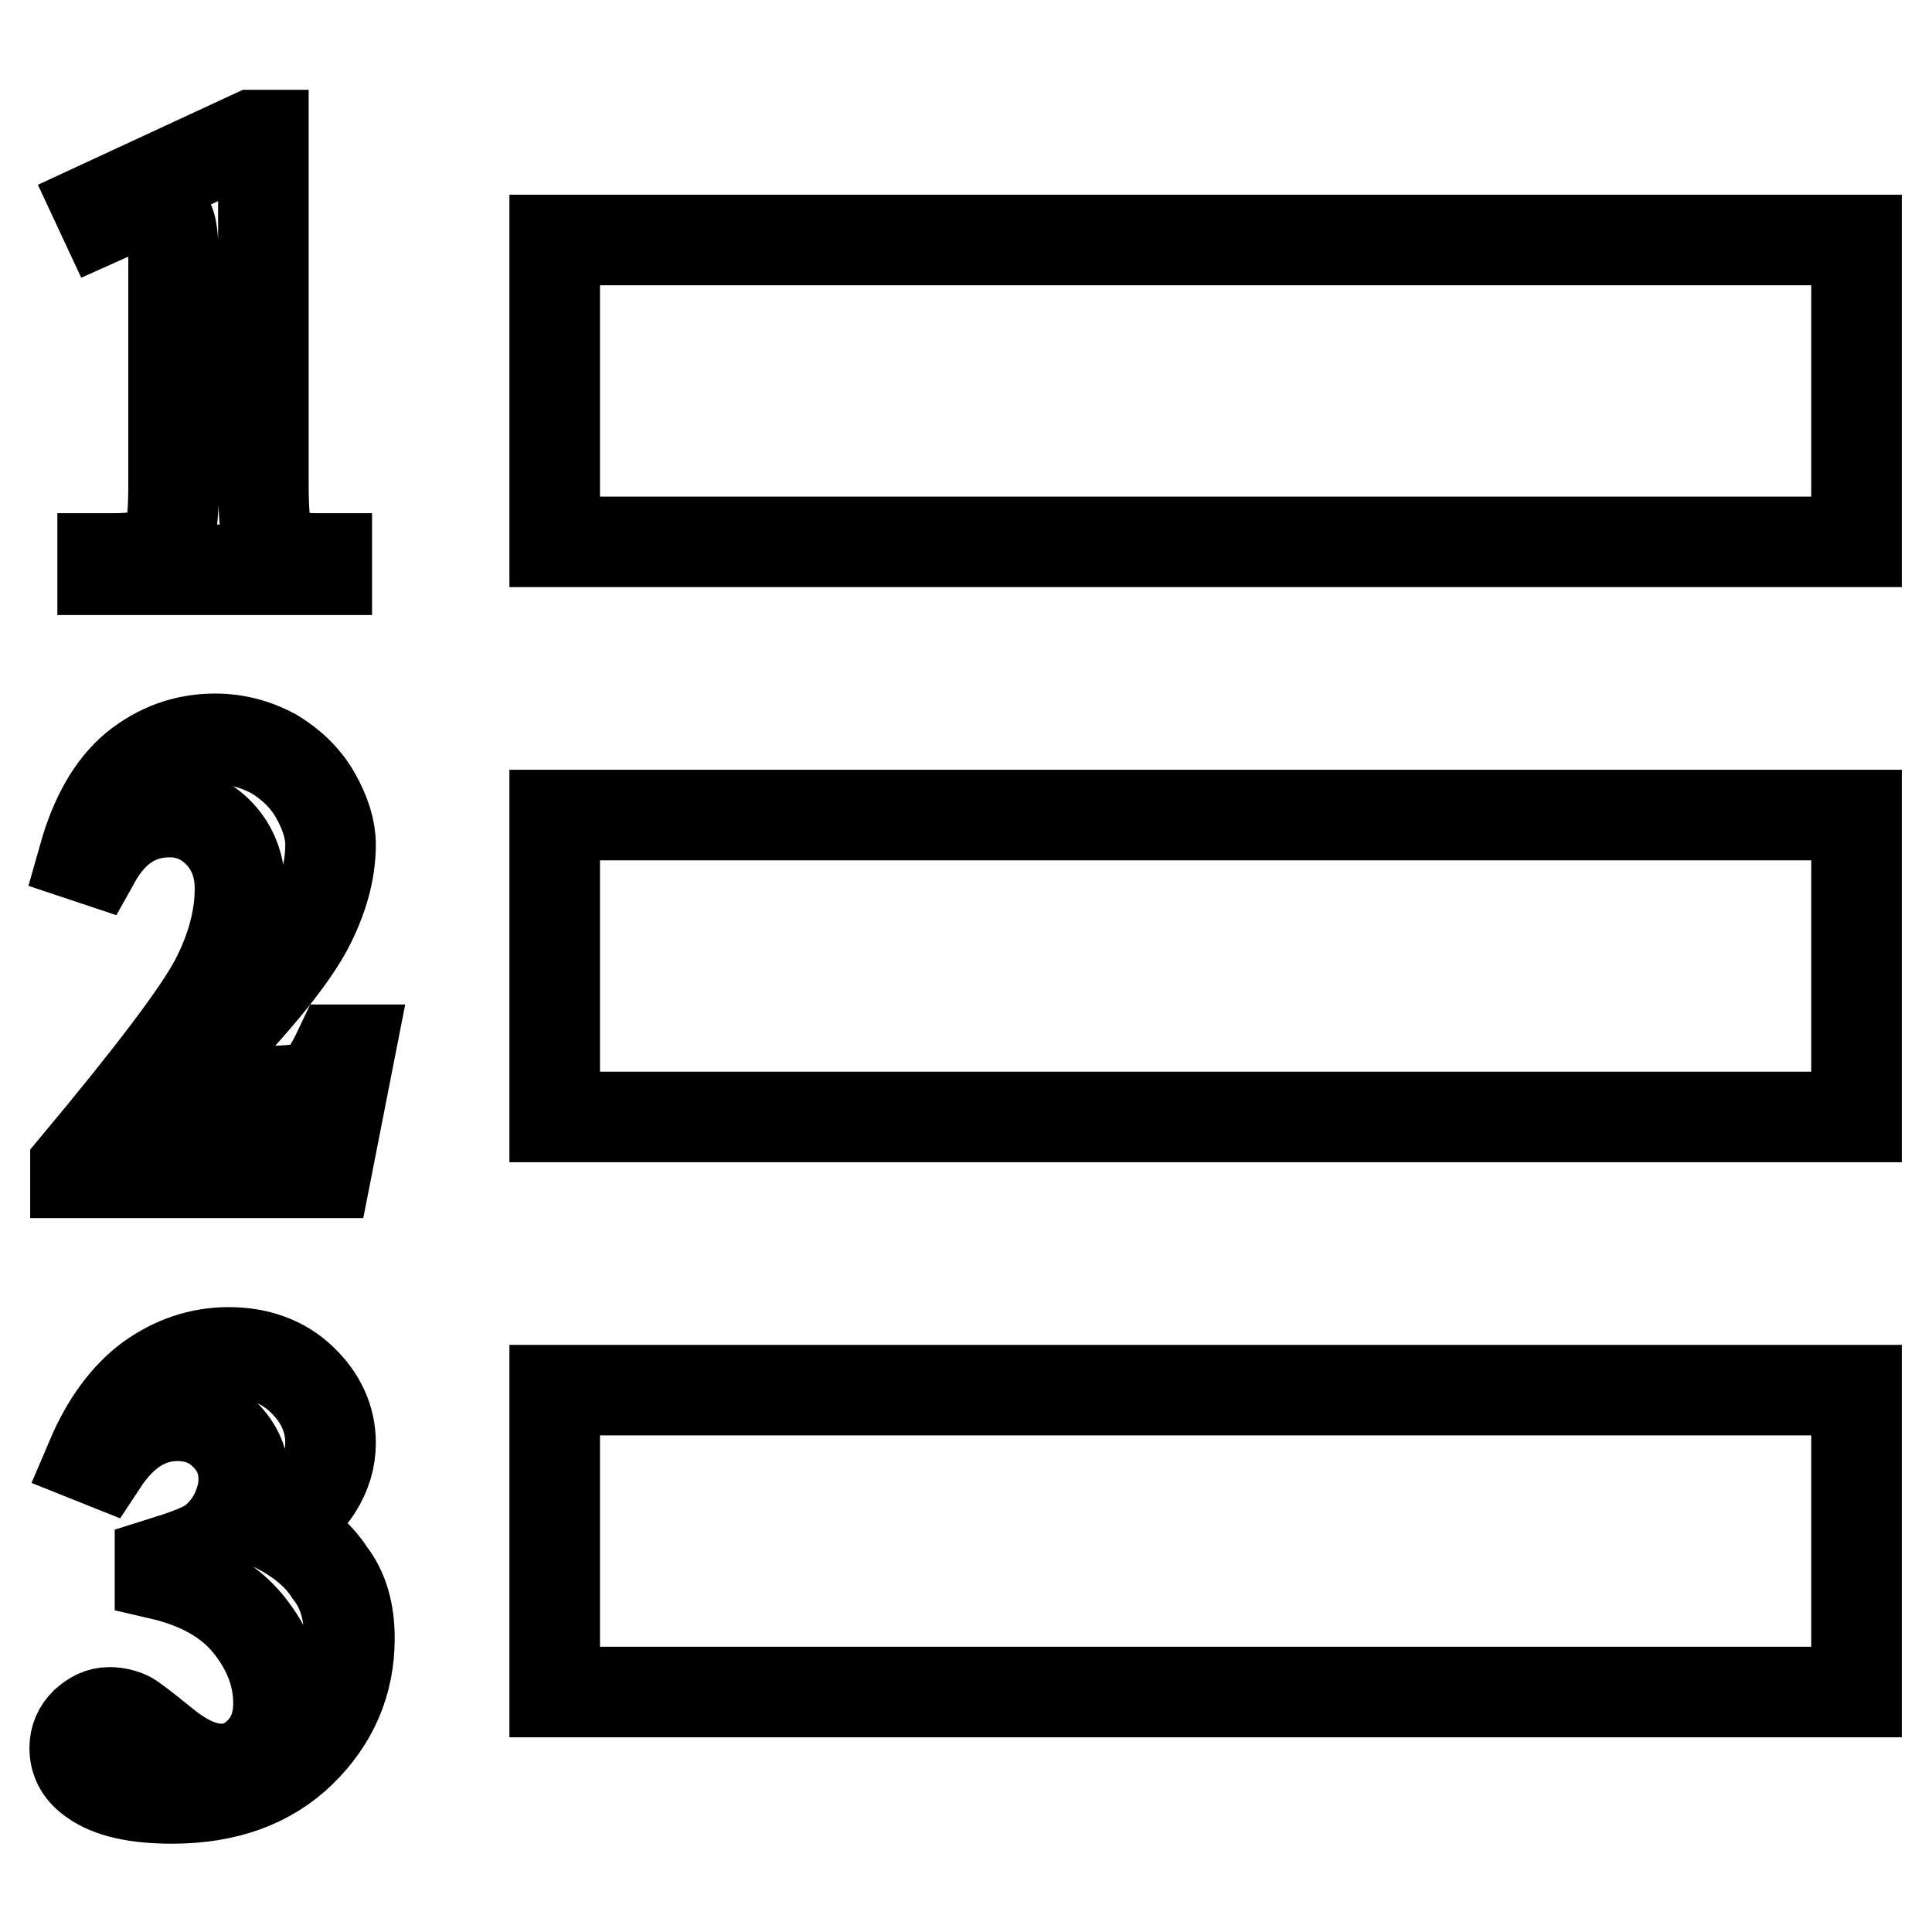 <?xml version="1.0" encoding="utf-8"?>
<!-- Svg Vector Icons : http://www.onlinewebfonts.com/icon -->
<!DOCTYPE svg PUBLIC "-//W3C//DTD SVG 1.1//EN" "http://www.w3.org/Graphics/SVG/1.1/DTD/svg11.dtd">
<svg version="1.1" xmlns="http://www.w3.org/2000/svg" xmlns:xlink="http://www.w3.org/1999/xlink" x="0px" y="0px" viewBox="0 0 256 256" enable-background="new 0 0 256 256" xml:space="preserve">
<g><g><g><path stroke-width="12" fill-opacity="0" stroke="#000000"  d="M246,31.8v40H73.5v-40H246z M73.5,148H246v-40H73.5V148z M73.5,224.2H246v-40H73.5V224.2z M18.9,27.5c0.9,0,1.7,0.2,2.3,0.7c0.7,0.5,1.2,1,1.4,1.7c0.2,0.7,0.4,2.3,0.4,4.9v29.3c0,3.5-0.2,5.8-0.6,6.8c-0.4,1-1.1,1.7-2.1,2.3c-1,0.5-2.7,0.8-5.2,0.8h-1.5v1.5h29.7V74h-1.3c-2.1,0-3.7-0.3-4.7-0.9c-1-0.6-1.6-1.4-1.9-2.3c-0.3-1-0.5-3.2-0.5-6.6V17.9h-1.4L13,27.4l0.7,1.5C15.7,28,17.5,27.5,18.9,27.5z M42.6,142.9c-0.6,0.6-1.3,1-2.2,1.3c-0.9,0.2-2.8,0.4-5.9,0.4H22.3c9.4-9.2,15.6-16.4,18.4-21.5c2-3.8,3.1-7.5,3.1-11.2c0-2-0.7-4.2-2-6.5c-1.3-2.3-3.2-4.1-5.5-5.5c-2.4-1.3-5-2-7.8-2c-4,0-7.5,1.3-10.6,3.8c-3.1,2.6-5.3,6.5-6.8,11.8l1.5,0.5c2.4-4.3,5.7-6.4,9.9-6.4c2.6,0,4.8,1,6.6,2.9c1.8,1.9,2.7,4.4,2.7,7.2c0,4-1.1,8.1-3.3,12.3c-2.2,4.2-8.4,12.4-18.5,24.5v0.9h33.2l3.2-16.3h-1.5C44,141,43.2,142.3,42.6,142.9z M36.4,202.3c2.5-1.5,4.4-3.2,5.6-5.1c1.2-1.9,1.8-3.9,1.8-6c0-3.2-1.3-6-3.8-8.4c-2.5-2.4-5.8-3.6-9.7-3.6c-3.8,0-7.3,1.2-10.5,3.5c-3.1,2.3-5.7,5.8-7.7,10.5l1.5,0.6c2.7-4.1,6-6.2,9.9-6.2c2.5,0,4.6,0.8,6.3,2.5c1.7,1.7,2.5,3.6,2.5,5.9c0,1.7-0.5,3.3-1.3,4.9c-0.9,1.6-2,2.8-3.2,3.6c-1.2,0.8-3.4,1.6-6.6,2.6v1.5c5.2,1.2,9.1,3.4,11.7,6.6c2.6,3.2,4,6.7,4,10.5c0,2.5-0.7,4.5-2.2,6.2c-1.5,1.6-3.2,2.5-5.3,2.5c-2.4,0-4.9-1.1-7.6-3.3c-2.7-2.2-4.3-3.4-4.7-3.6c-0.8-0.4-1.7-0.6-2.6-0.6c-1.2,0-2.2,0.5-3.2,1.4c-0.9,0.9-1.4,2-1.4,3.3c0,1.8,0.8,3.2,2.4,4.3c2.2,1.6,5.7,2.4,10.5,2.4c7.2,0,12.9-2.1,17.1-6.2c4.2-4.1,6.4-9.1,6.4-15c0-3.5-0.8-6.4-2.6-8.7C42.1,205.9,39.6,203.9,36.4,202.3z"/></g><g></g><g></g><g></g><g></g><g></g><g></g><g></g><g></g><g></g><g></g><g></g><g></g><g></g><g></g><g></g></g></g>
</svg>